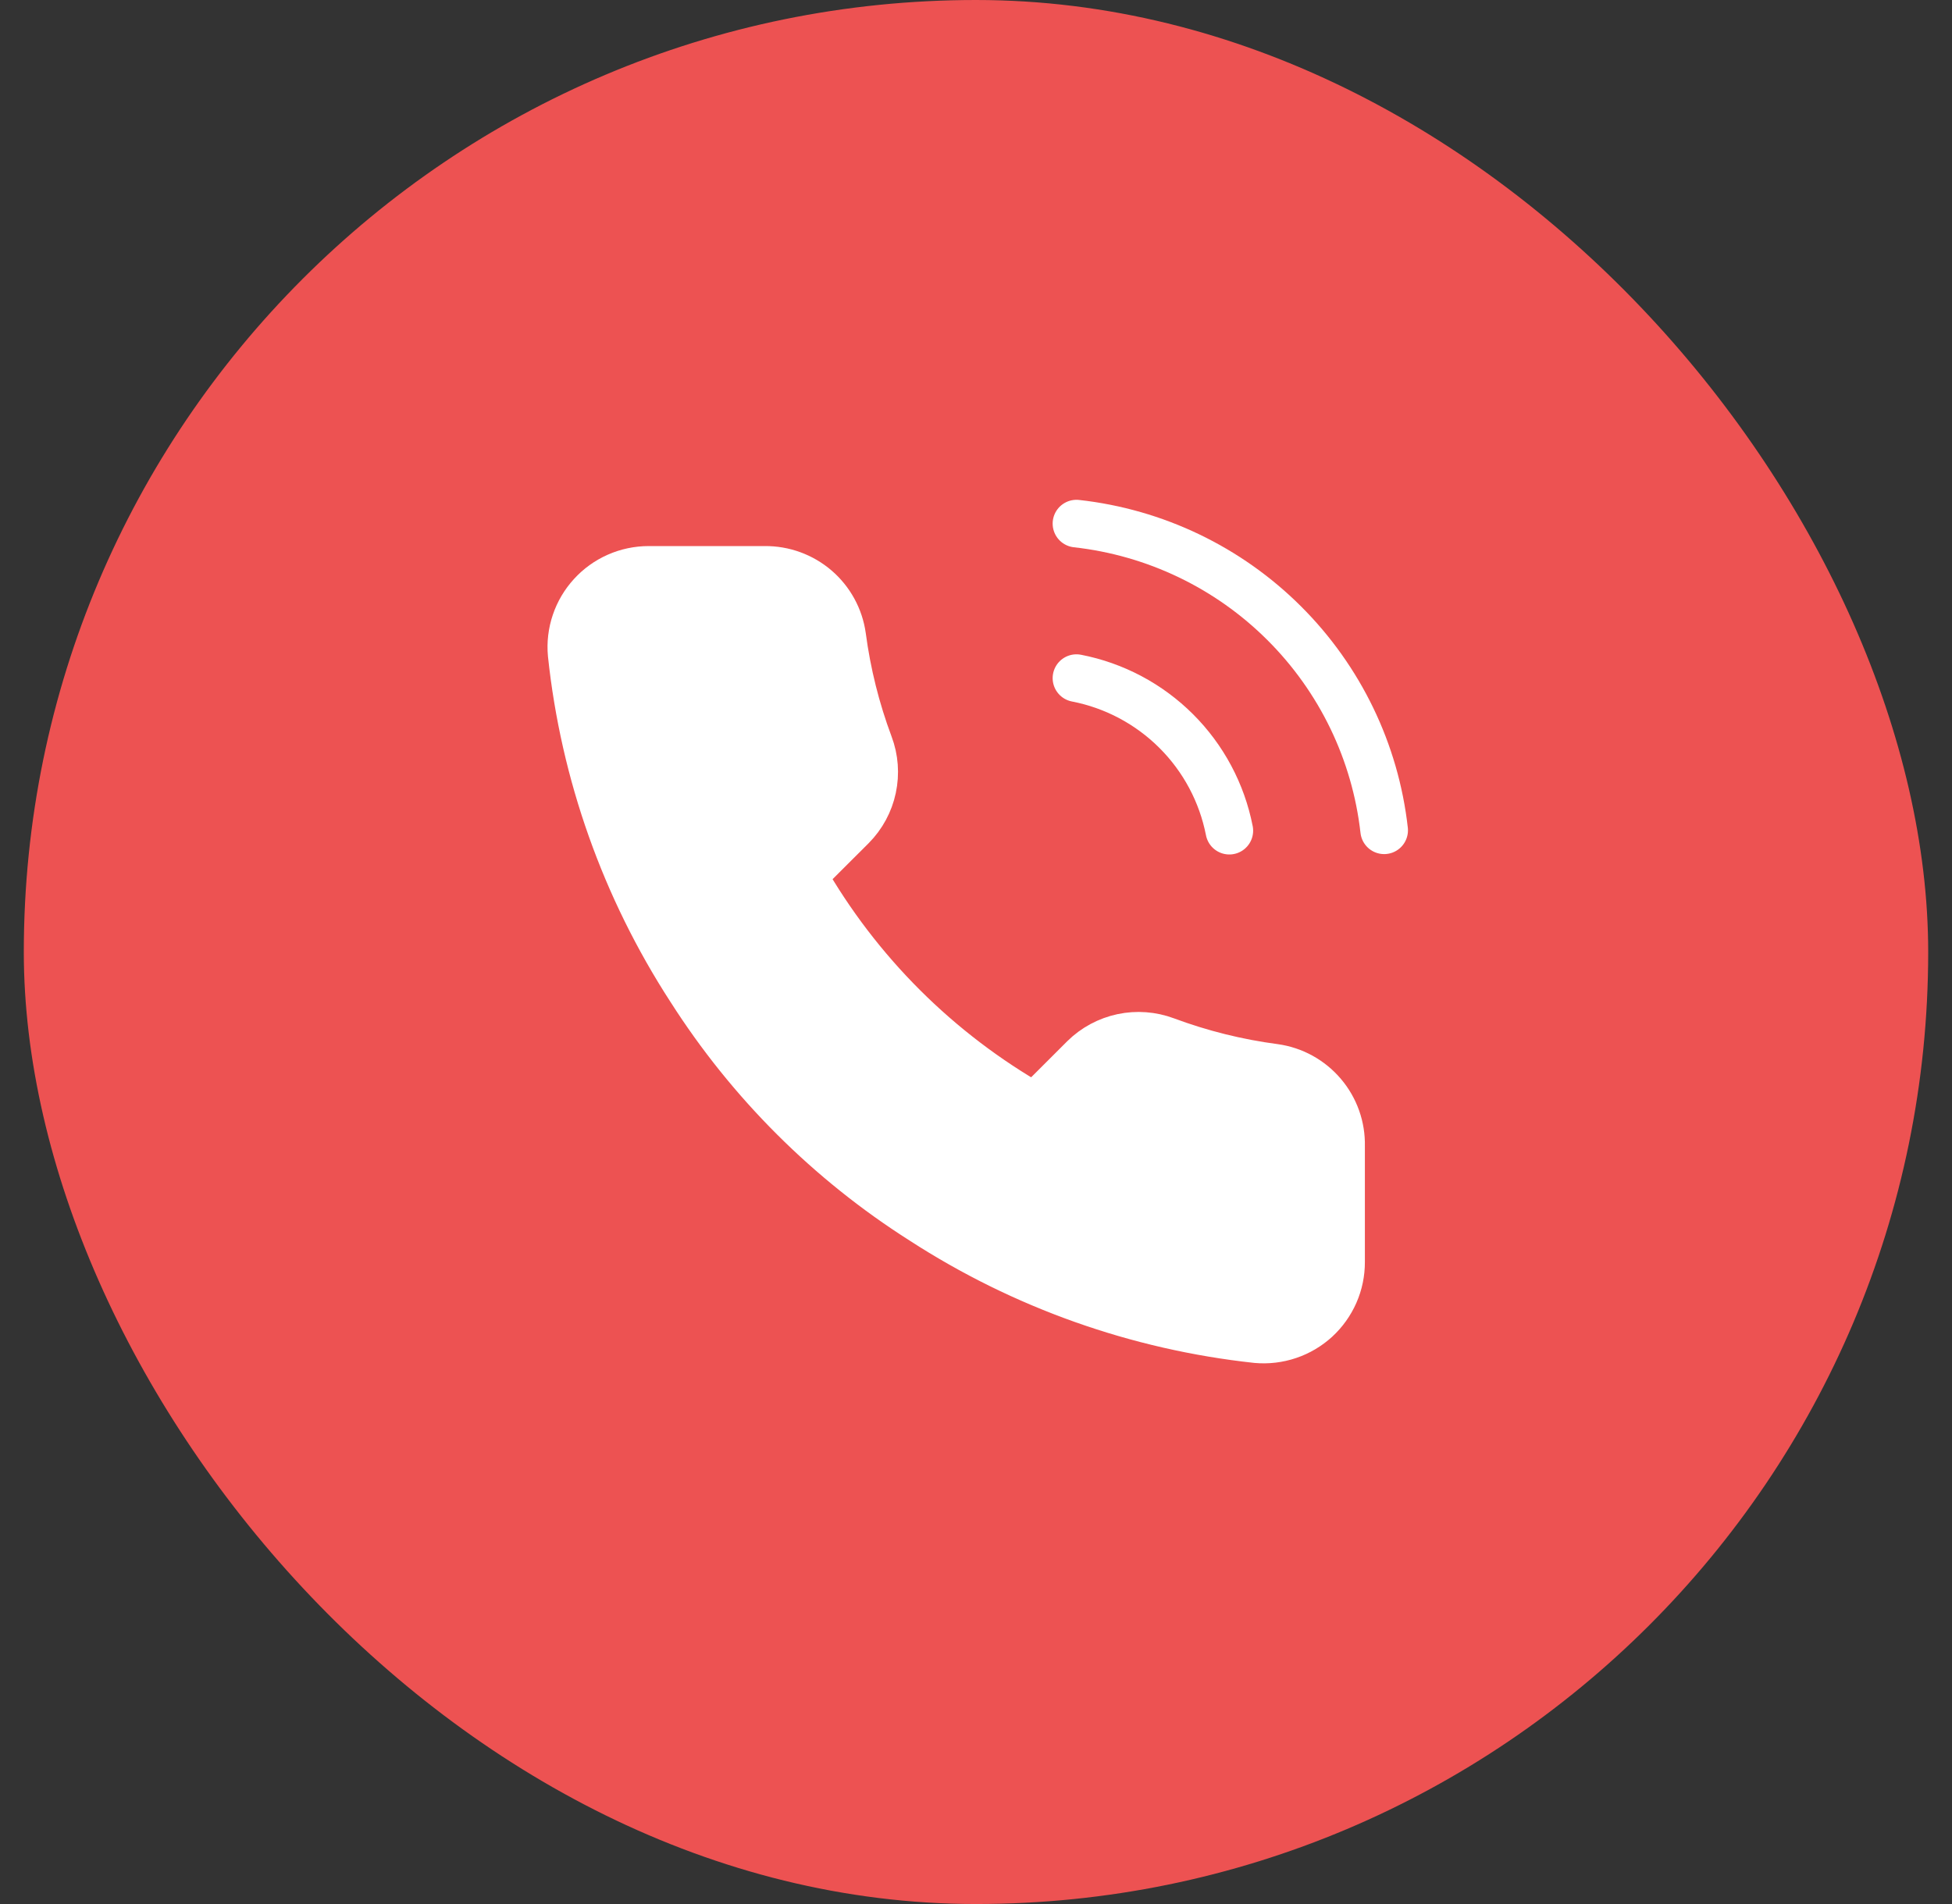 <svg width="41" height="40" viewBox="0 0 41 40" fill="none" xmlns="http://www.w3.org/2000/svg">
<rect x="0" y="0" width="41" height="40" fill="#333333" stroke="none"/>
<rect x="0.5" width="40" height="40" rx="20" fill="#ED5252"/>
<path d="M28.168 24.078V26.512C28.169 26.738 28.123 26.962 28.032 27.169C27.941 27.376 27.808 27.562 27.642 27.715C27.475 27.867 27.278 27.984 27.063 28.056C26.849 28.128 26.622 28.155 26.396 28.135C23.894 27.864 21.491 27.011 19.38 25.644C17.416 24.398 15.751 22.736 14.502 20.776C13.129 18.659 12.273 16.249 12.007 13.741C11.986 13.516 12.013 13.29 12.085 13.077C12.157 12.863 12.273 12.667 12.425 12.501C12.577 12.334 12.762 12.201 12.969 12.11C13.175 12.019 13.399 11.972 13.624 11.972H16.063C16.458 11.968 16.84 12.107 17.14 12.364C17.439 12.621 17.634 12.977 17.689 13.367C17.792 14.146 17.983 14.911 18.258 15.647C18.368 15.938 18.391 16.253 18.326 16.557C18.262 16.86 18.111 17.139 17.892 17.36L16.86 18.39C18.017 20.421 19.703 22.103 21.738 23.259L22.77 22.228C22.991 22.01 23.27 21.86 23.574 21.795C23.878 21.73 24.195 21.754 24.486 21.863C25.223 22.137 25.989 22.328 26.77 22.431C27.165 22.486 27.526 22.685 27.783 22.989C28.041 23.292 28.178 23.68 28.168 24.078Z" fill="white" stroke="white" stroke-linecap="round" stroke-linejoin="round"/>
<path d="M22.61 14.246C23.404 14.4 24.134 14.788 24.706 15.359C25.278 15.93 25.666 16.658 25.821 17.451M22.61 11C24.26 11.183 25.798 11.92 26.972 13.091C28.147 14.262 28.888 15.796 29.073 17.443" stroke="white" stroke-linecap="round" stroke-linejoin="round"/>
</svg>
